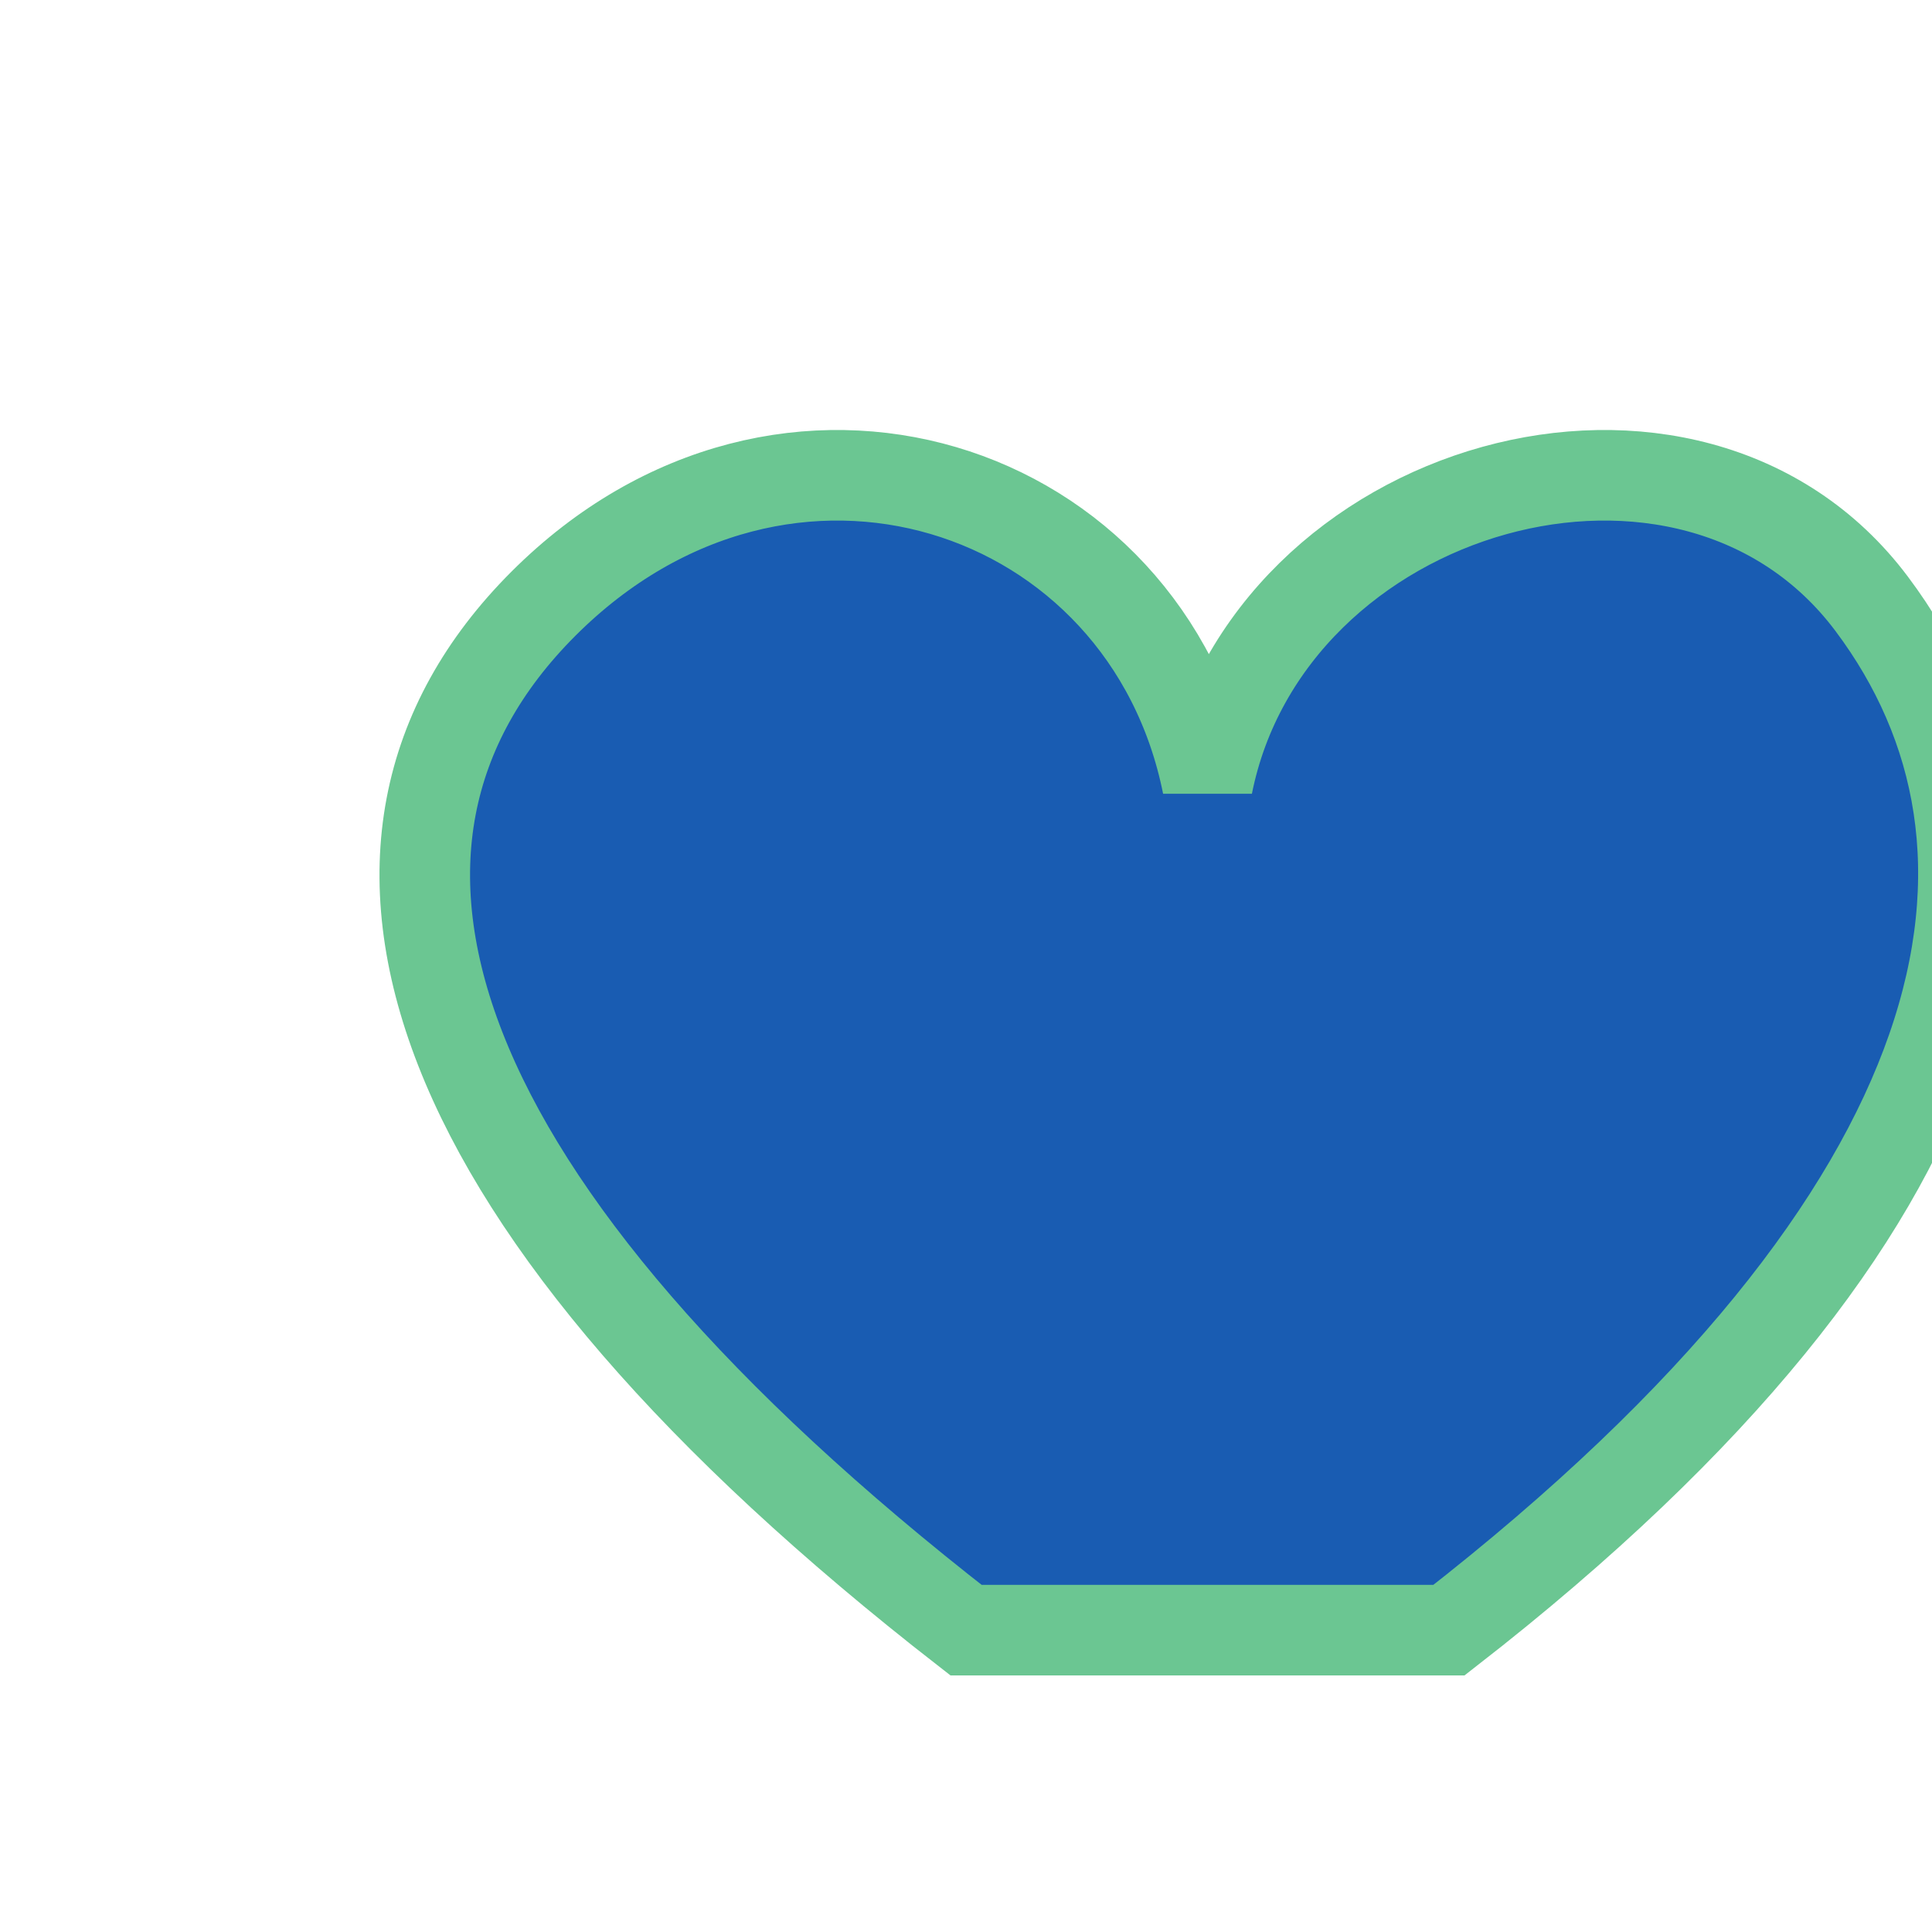<?xml version="1.0" encoding="UTF-8"?>
<svg xmlns="http://www.w3.org/2000/svg" width="32" height="32" viewBox="0 0 32 32"><path d="M16 27c-9-7-11-13-7-17s10-2 11 3c1-5 8-7 11-3s2 10-7 17z" fill="#195CB2" stroke="#6BC692" stroke-width="1.5"/></svg>